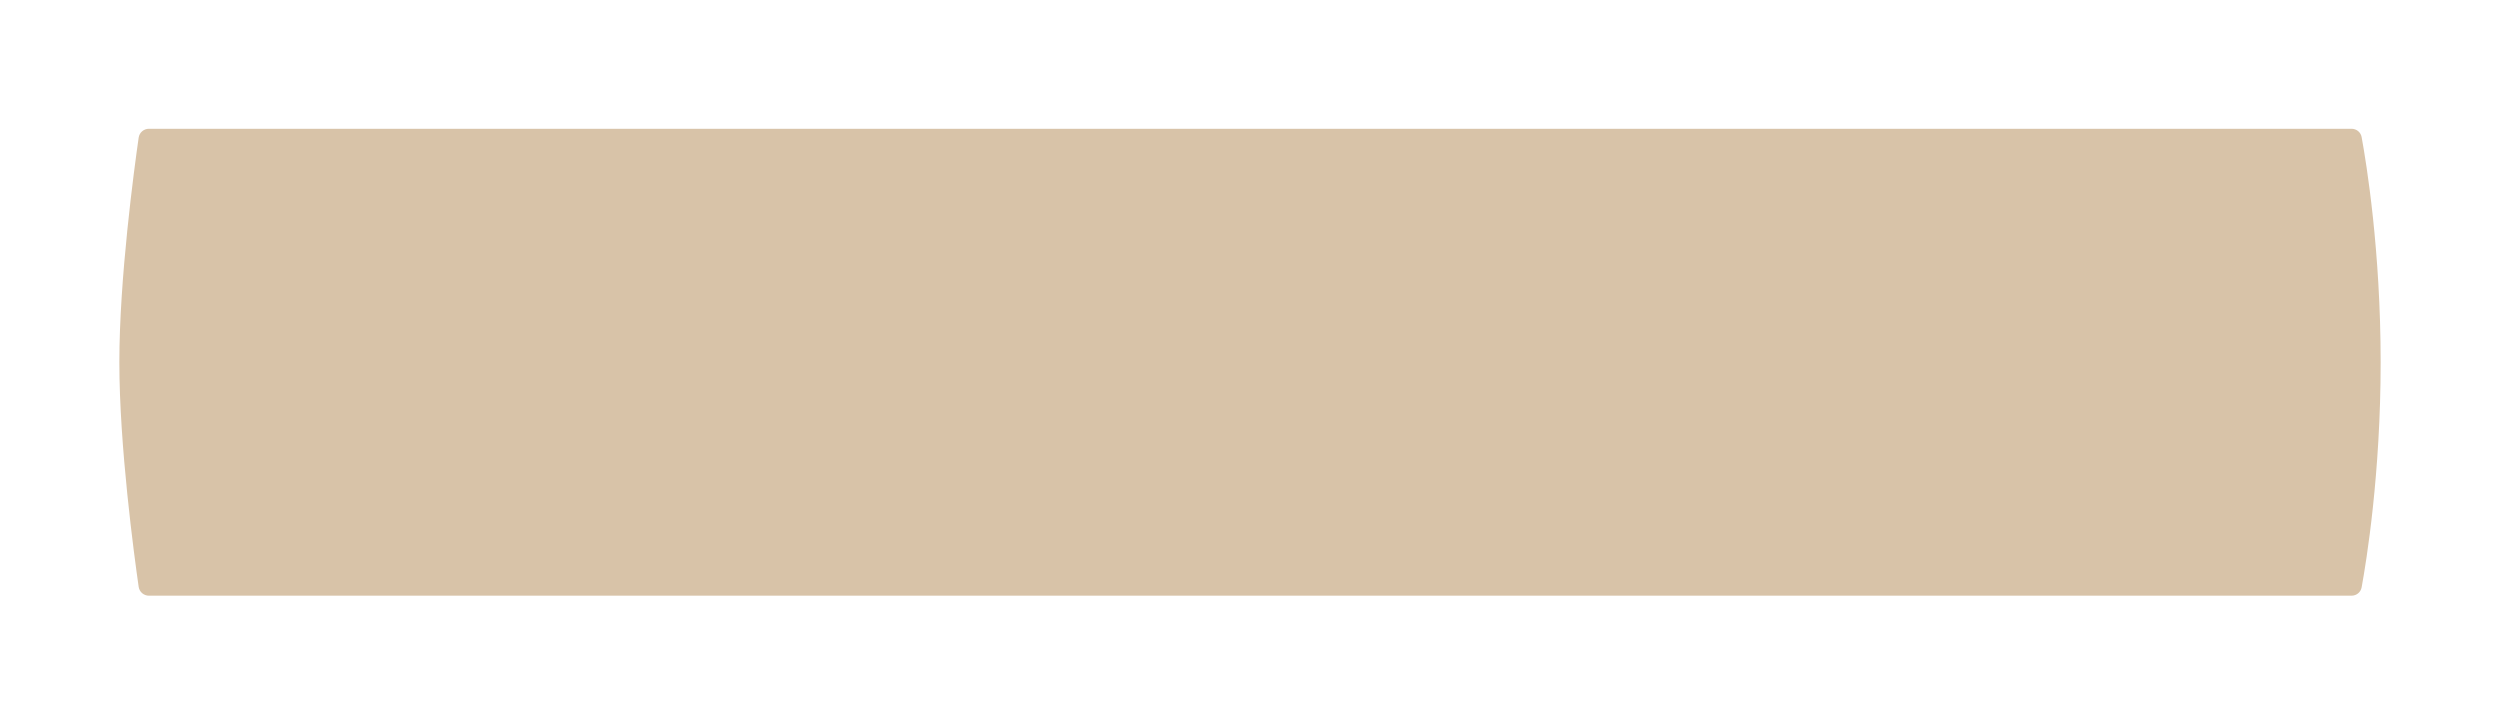 <?xml version="1.0" encoding="UTF-8"?> <svg xmlns="http://www.w3.org/2000/svg" width="4776" height="1348" viewBox="0 0 4776 1348" fill="none"> <g filter="url(#filter0_d_29_951)"> <path d="M264.901 268.931C266.306 259.156 274.684 252 284.559 252H4492.35C4501.82 252 4509.94 258.531 4511.65 267.85C4520.88 318.362 4548 484.82 4548 698C4548 911.18 4520.88 1077.64 4511.65 1128.15C4509.94 1137.47 4501.82 1144 4492.35 1144H284.559C274.684 1144 266.306 1136.84 264.901 1127.07C256.244 1066.85 228 858.093 228 698C228 537.907 256.244 329.15 264.901 268.931Z" fill="#D8C3A8"></path> </g> <defs> <filter id="filter0_d_29_951" x="0" y="0" width="4776" height="1348" filterUnits="userSpaceOnUse" color-interpolation-filters="sRGB"> <feFlood flood-opacity="0" result="BackgroundImageFix"></feFlood> <feColorMatrix in="SourceAlpha" type="matrix" values="0 0 0 0 0 0 0 0 0 0 0 0 0 0 0 0 0 0 127 0" result="hardAlpha"></feColorMatrix> <feOffset dy="-6"></feOffset> <feGaussianBlur stdDeviation="28.5"></feGaussianBlur> <feComposite in2="hardAlpha" operator="out"></feComposite> <feColorMatrix type="matrix" values="0 0 0 0 0.975 0 0 0 0 0.934 0 0 0 0 0.882 0 0 0 0.4 0"></feColorMatrix> <feBlend mode="normal" in2="BackgroundImageFix" result="effect1_dropShadow_29_951"></feBlend> <feBlend mode="normal" in="SourceGraphic" in2="effect1_dropShadow_29_951" result="shape"></feBlend> </filter> </defs> </svg> 